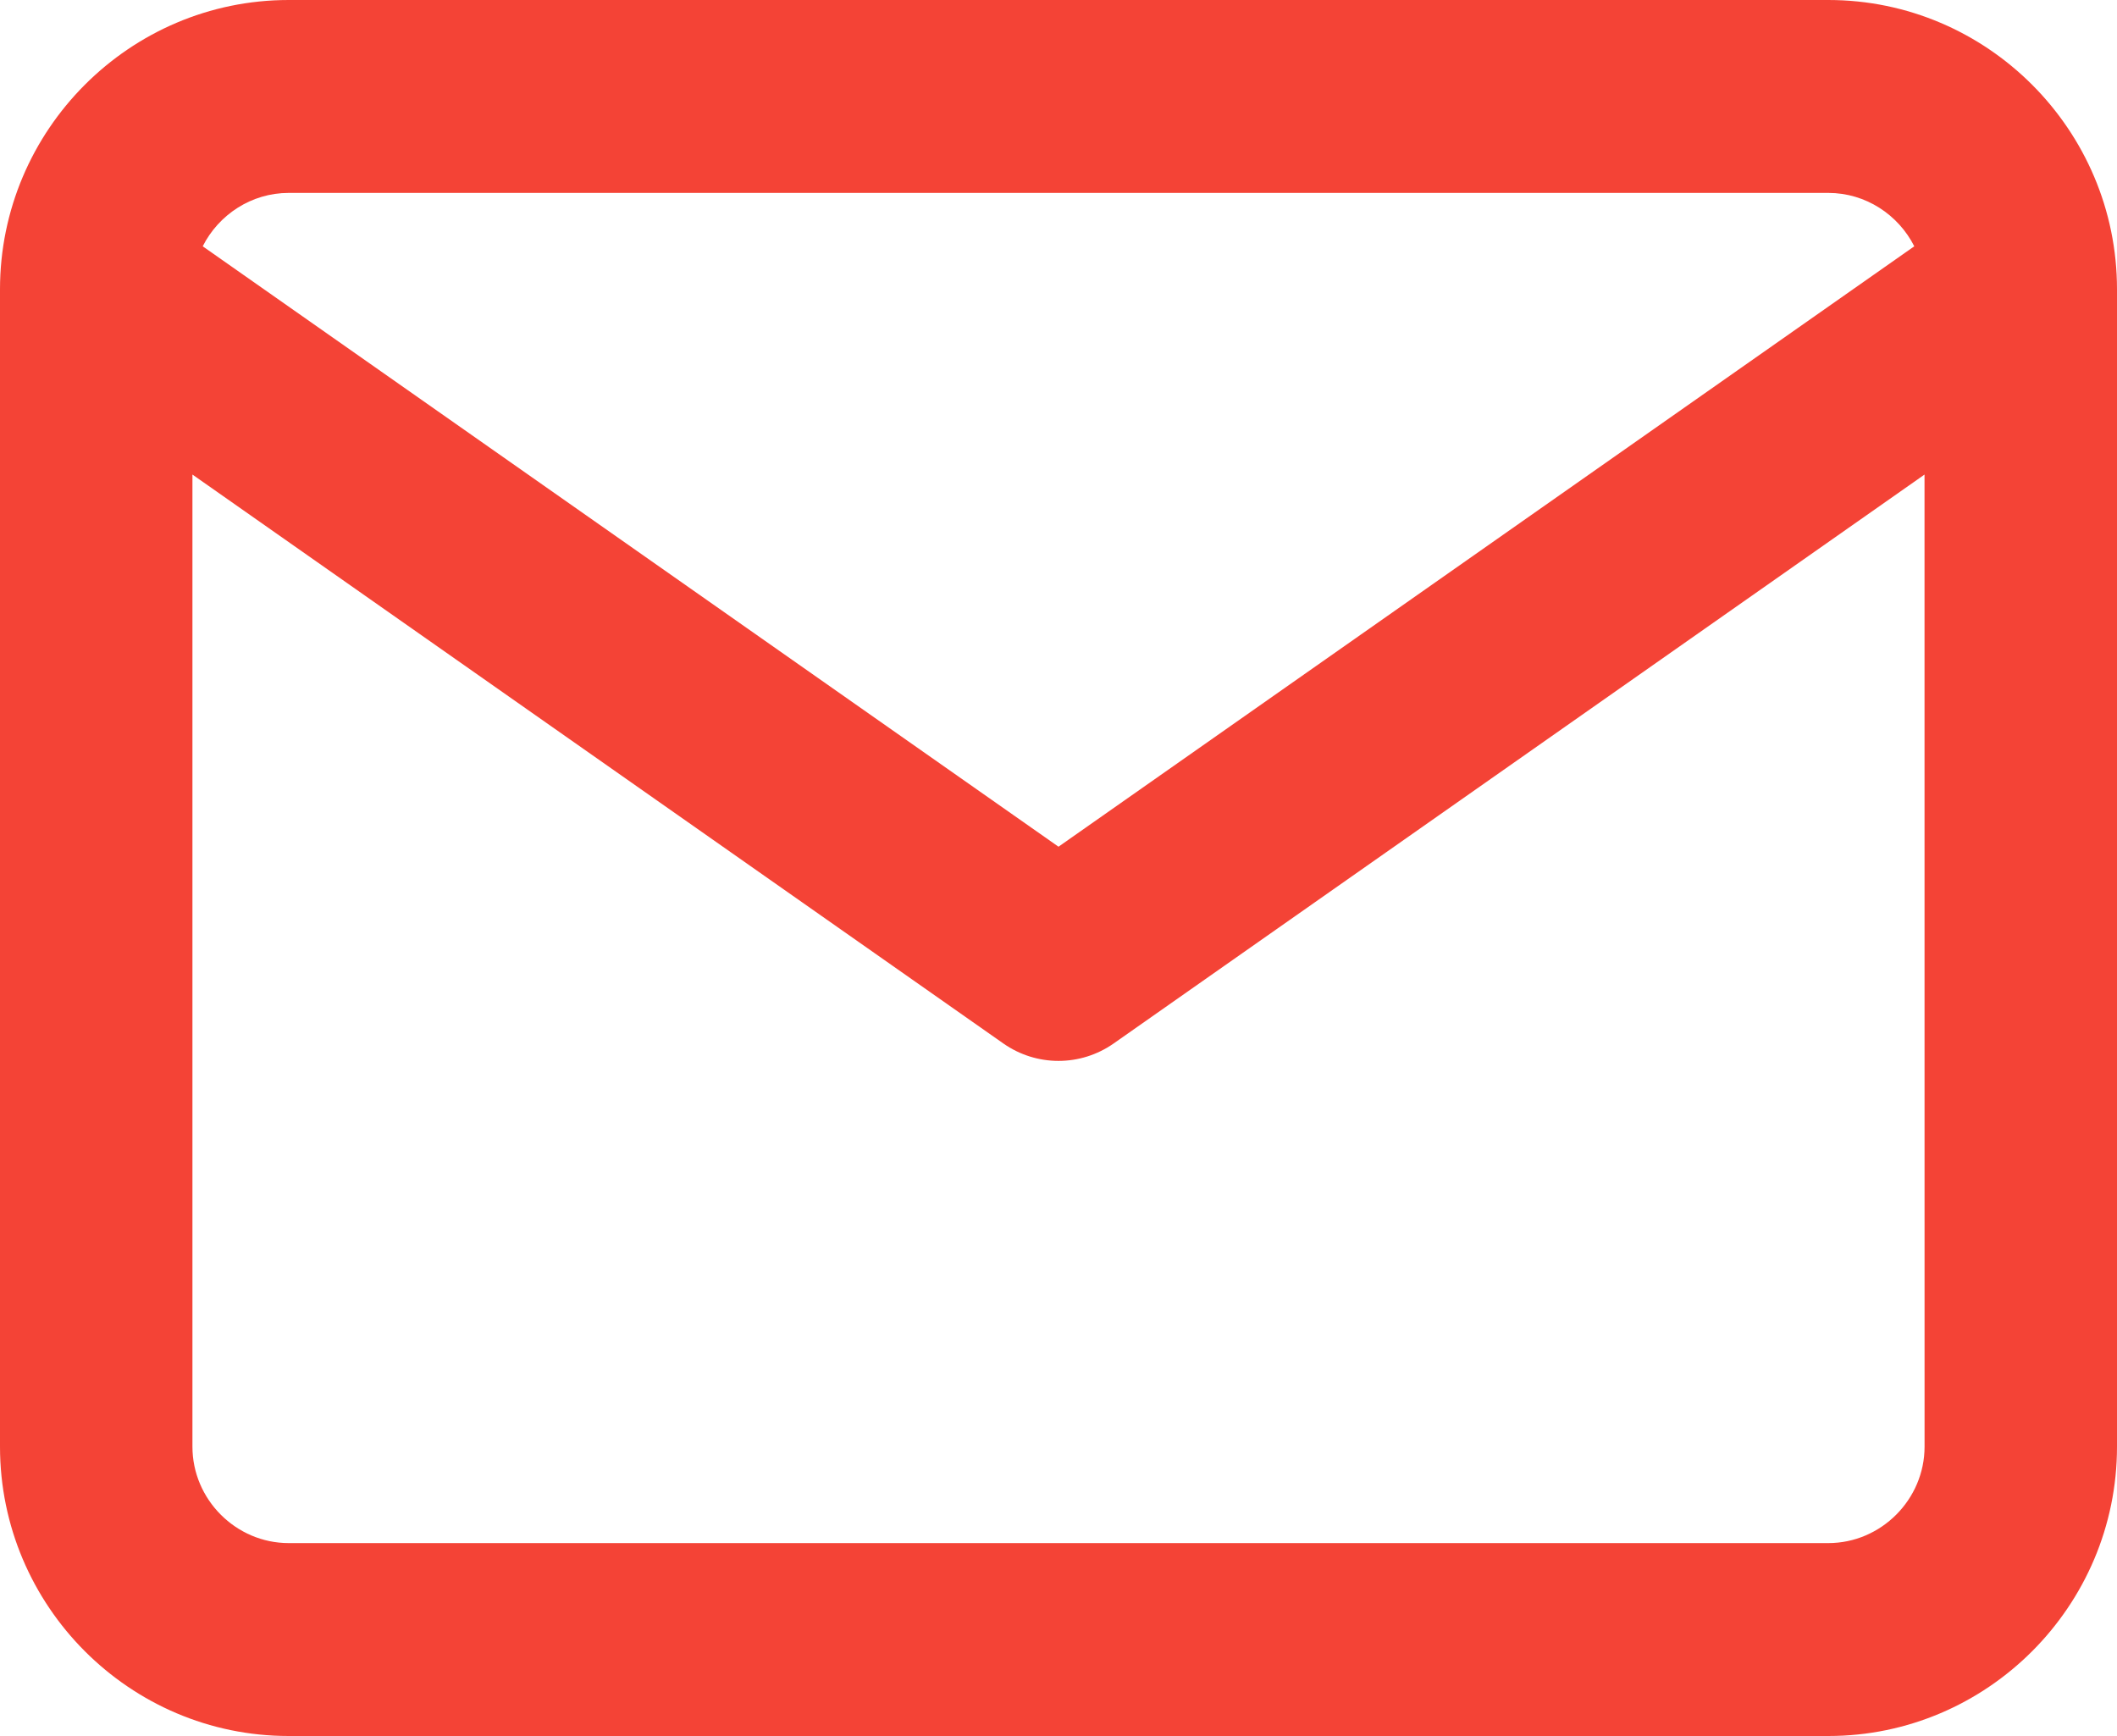 <?xml version="1.0" encoding="UTF-8"?>
<svg width="50px" height="41px" viewBox="0 0 50 41" version="1.1" xmlns="http://www.w3.org/2000/svg" xmlns:xlink="http://www.w3.org/1999/xlink">
    <!-- Generator: Sketch 58 (84663) - https://sketch.com -->
    <title>icon-mail</title>
    <desc>Created with Sketch.</desc>
    <g id="Startseite" stroke="none" stroke-width="1" fill="none" fill-rule="evenodd">
        <g id="Kontakt" transform="translate(-936, -1004)" fill="#F44336" fill-rule="nonzero">
            <g id="C2A" transform="translate(341, 947)">
                <path d="M638.182,57 C641.937,57 645,60.07 645,63.833 L645,91.167 C645,94.93 641.937,98 638.182,98 L601.818,98 C598.063,98 595,94.93 595,91.167 L595,63.833 C595,60.07 598.063,57 601.818,57 L638.182,57 Z M640.454,68.208 L621.303,81.644 C620.521,82.193 619.479,82.193 618.697,81.644 L618.697,81.644 L599.545,68.208 L599.545,91.167 C599.545,92.414 600.573,93.444 601.818,93.444 L638.182,93.444 C639.427,93.444 640.455,92.414 640.455,91.167 L640.454,68.208 Z M638.182,61.556 L601.818,61.556 C600.936,61.556 600.164,62.072 599.788,62.817 L620,76.997 L640.212,62.817 C639.836,62.072 639.064,61.556 638.182,61.556 Z" id="icon-mail"></path>
            </g>
        </g>
    </g>
</svg>